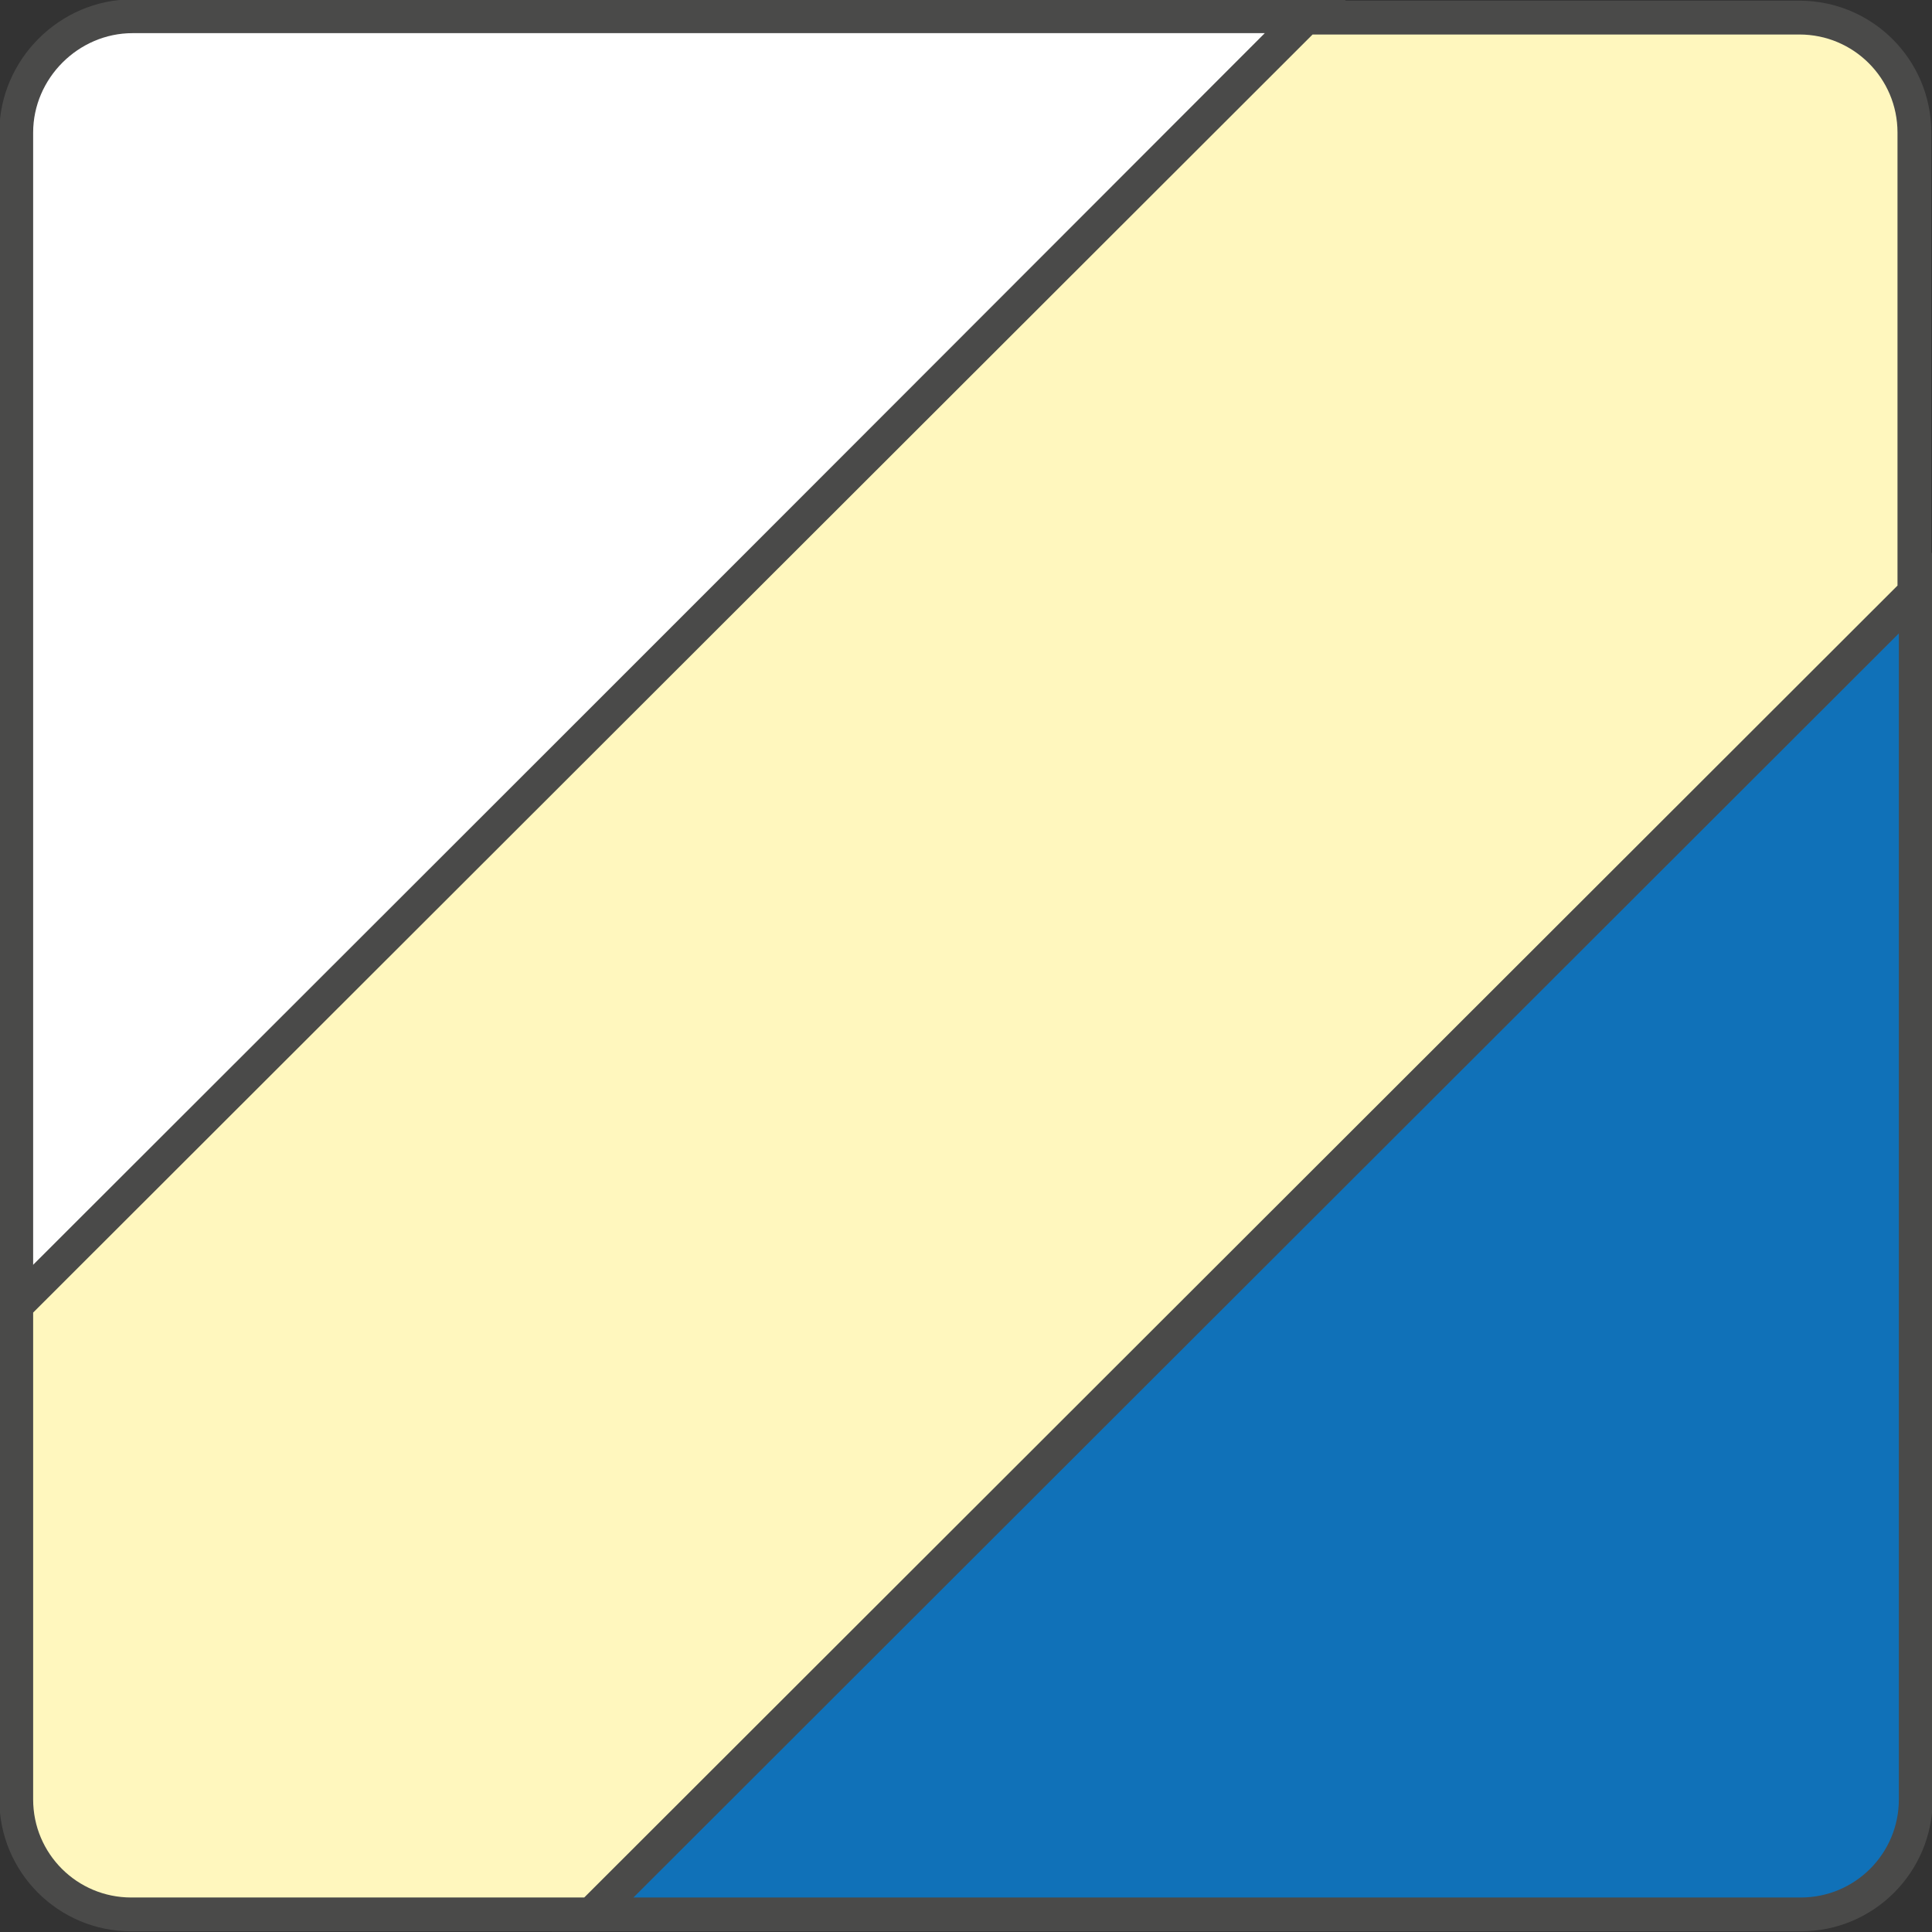 <?xml version="1.0" encoding="UTF-8"?><svg id="Livello_2" xmlns="http://www.w3.org/2000/svg" viewBox="0 0 14.28 14.28"><rect x="0" y="0" width="14.28" height="14.28" fill="#333333" stroke="none"/><defs><style>.cls-1{fill:#fff7be;}.cls-1,.cls-2,.cls-3{stroke:#4a4a49;stroke-miterlimit:10;stroke-width:.25px;}.cls-2{fill:#fff;}.cls-3{fill:#1071b8;}</style></defs><g id="Livello_1-2"><path class="cls-2" d="m.98.12C.51.12.12.51.12.98v8.68L9.65.12H.98Z"/><path class="cls-3" d="m4.38,14.15h8.93c.47,0,.85-.38.85-.85V4.38L4.38,14.15Z"/><path class="cls-1" d="m14.15.98c0-.47-.38-.85-.85-.85h-3.65L.12,9.65v3.65c0,.47.38.85.85.85h3.4L14.15,4.38V.98Z"/></g></svg>